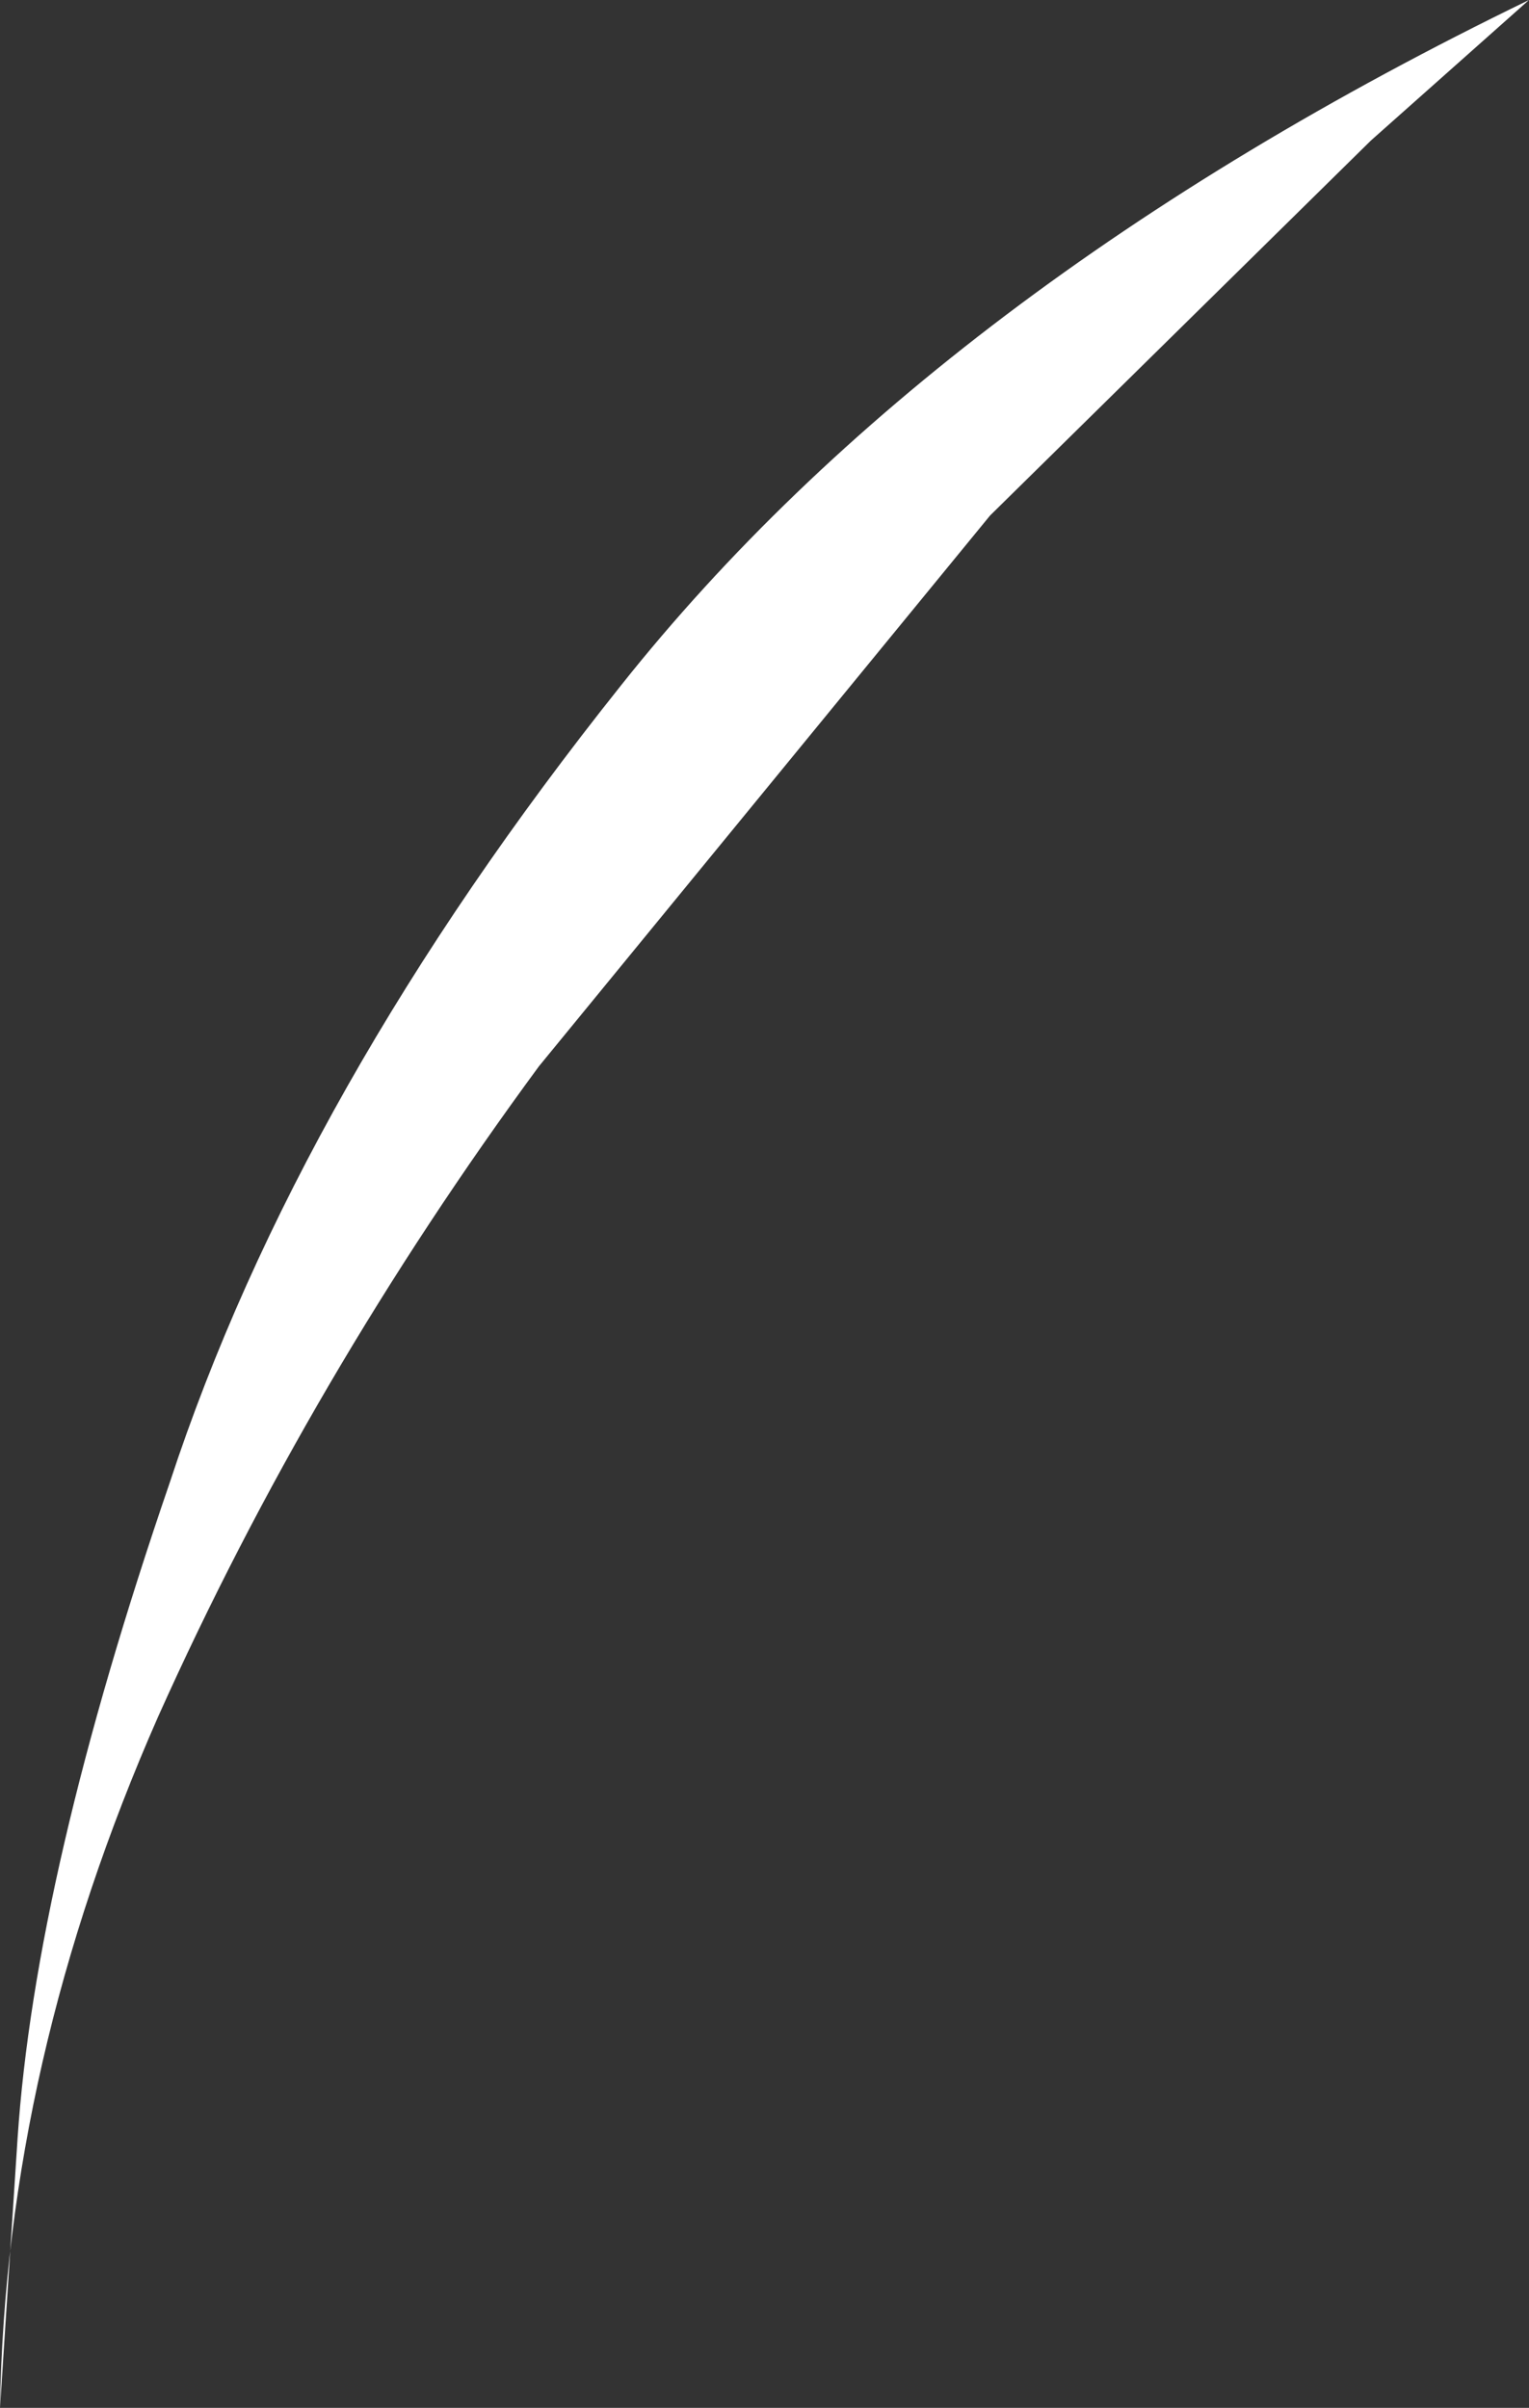 <?xml version="1.0" encoding="UTF-8" standalone="no"?>
<svg xmlns:xlink="http://www.w3.org/1999/xlink" height="20.55px" width="13.05px" xmlns="http://www.w3.org/2000/svg">
  <rect width="100%" height="100%" fill="#333333" stroke="none"/>
  <g transform="matrix(1.0, 0.0, 0.0, 1.0, 0.0, 0.0)">
    <path d="M11.7 1.2 L8.45 4.4 4.6 9.1 Q2.65 11.75 1.35 14.65 0.05 17.6 0.0 20.55 L0.15 18.25 Q0.3 16.0 1.45 12.65 2.55 9.3 5.3 5.85 8.0 2.45 13.05 0.0 L11.7 1.2" fill="#ffffff" fill-rule="evenodd" stroke="none"/>
  </g>
</svg>
